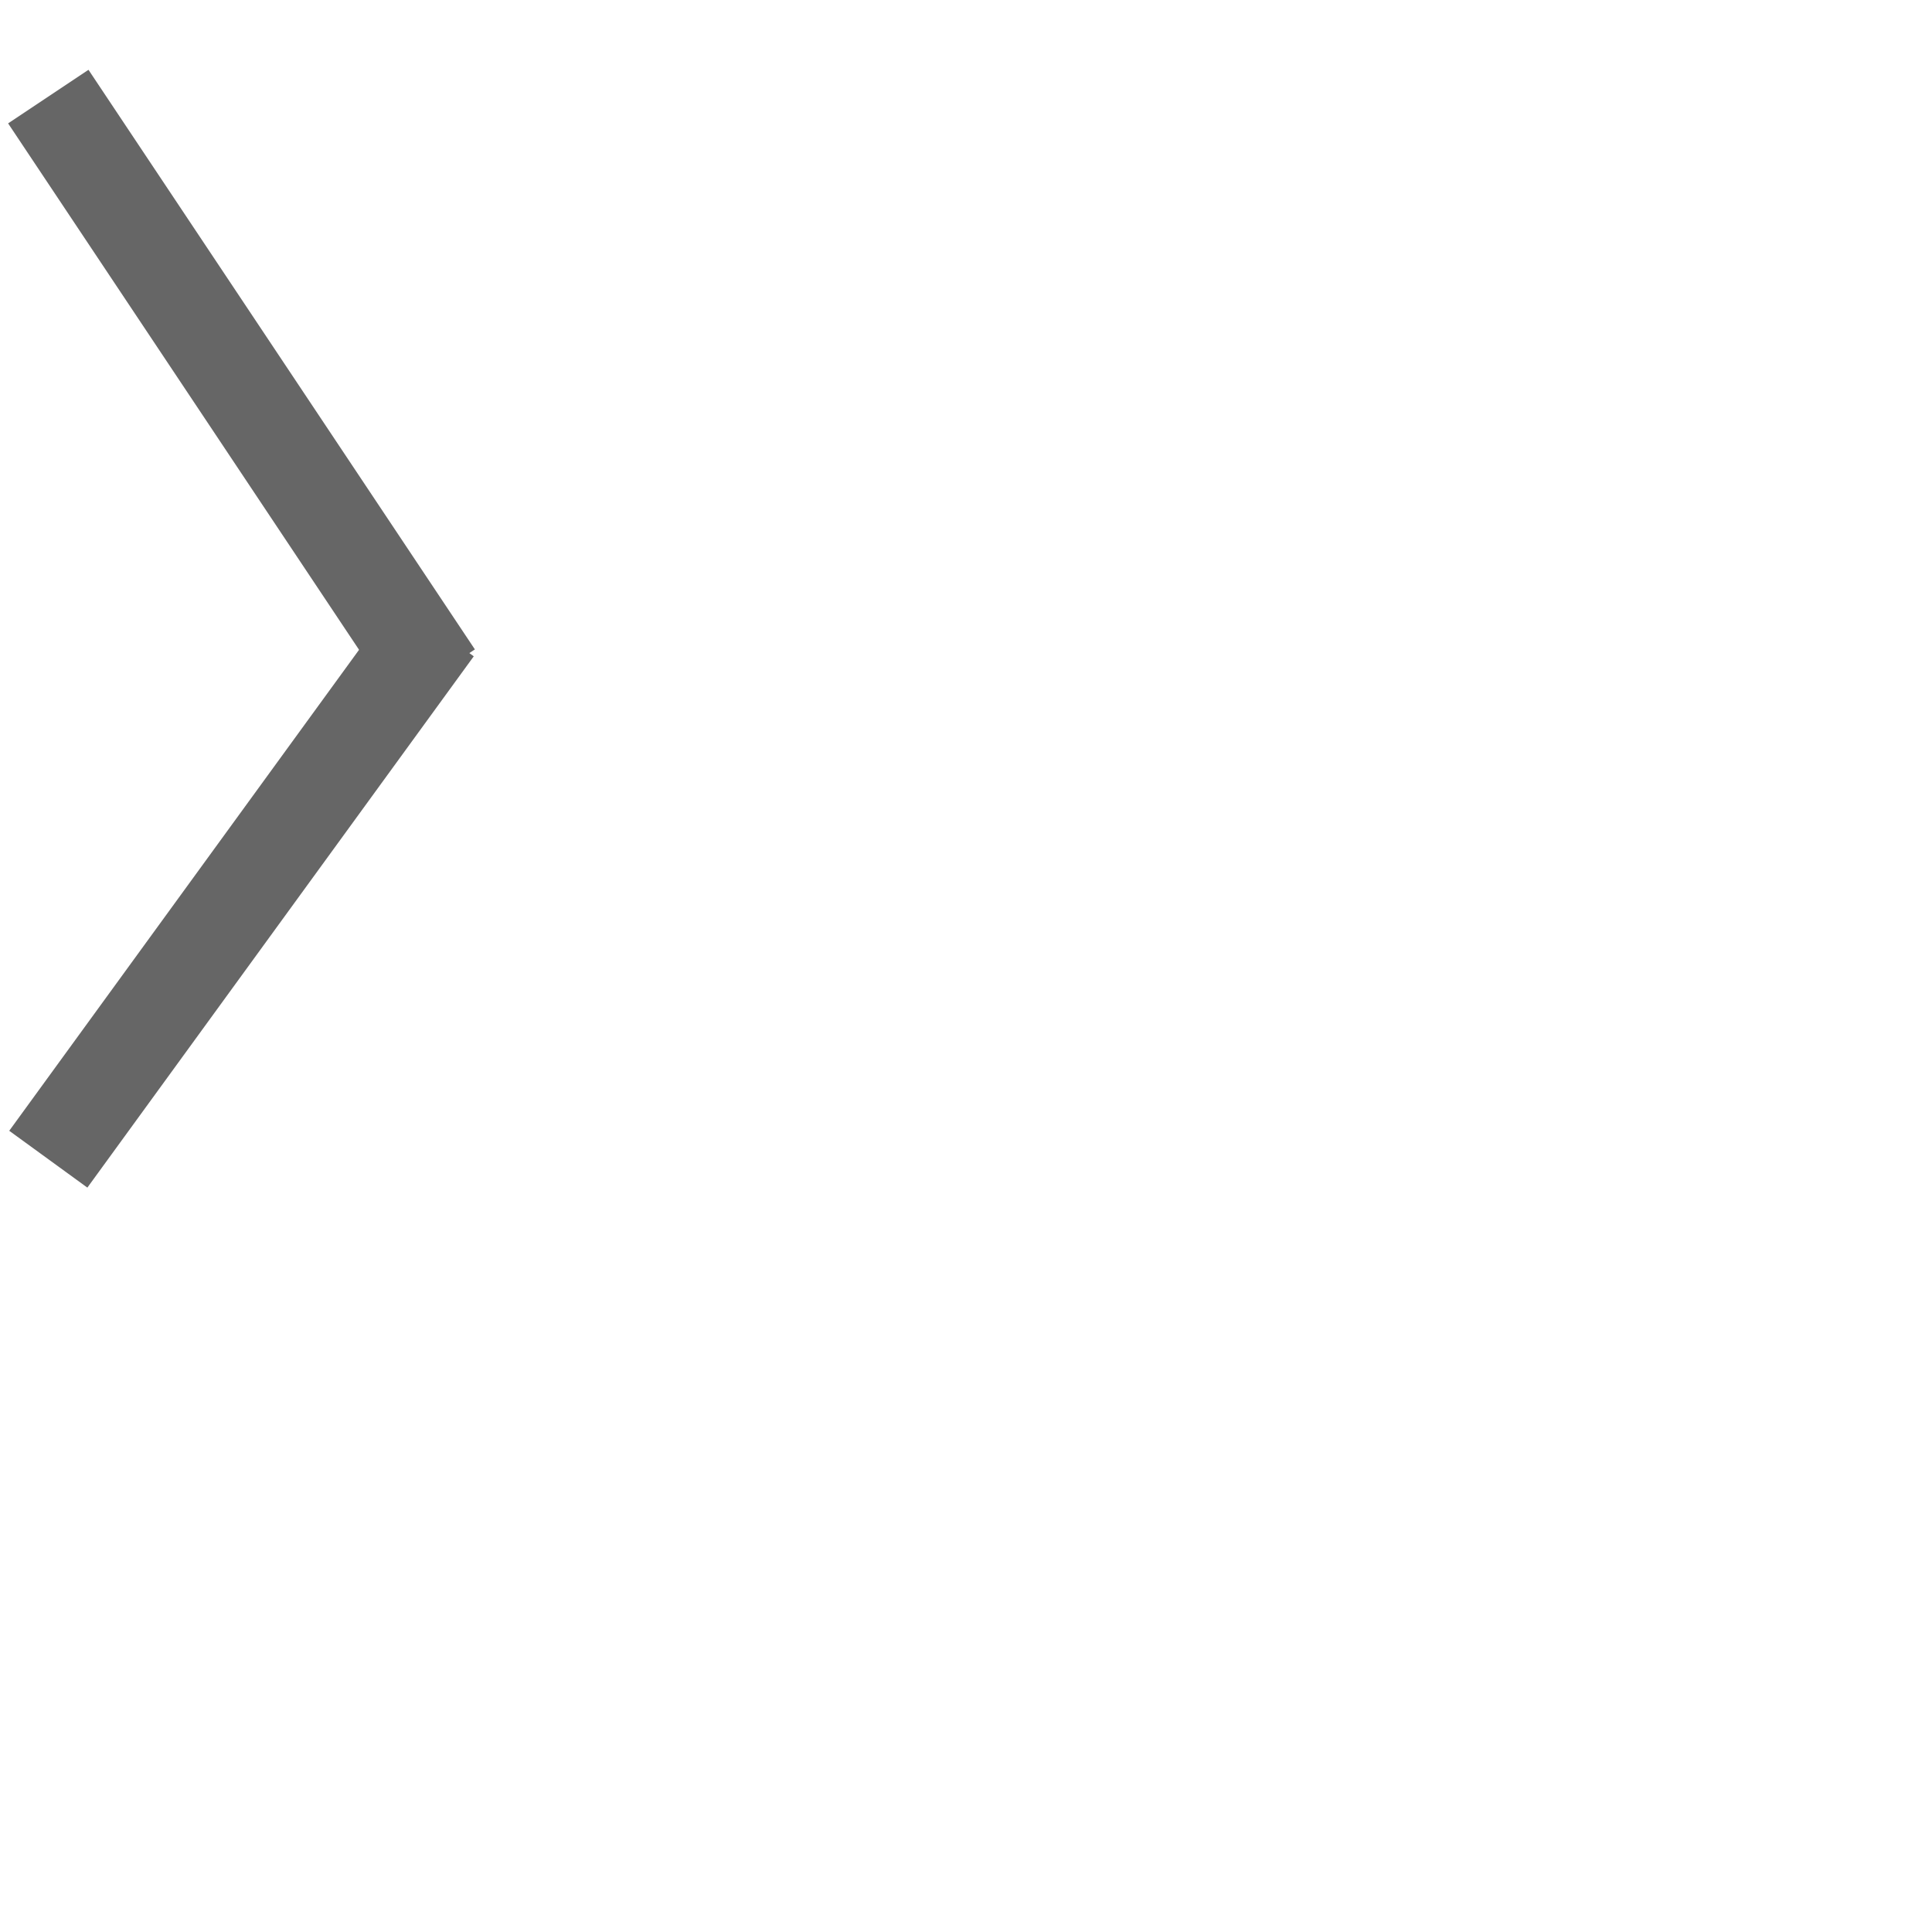 <?xml version="1.0" encoding="utf-8"?>

<!DOCTYPE svg PUBLIC "-//W3C//DTD SVG 1.1//EN" "http://www.w3.org/Graphics/SVG/1.1/DTD/svg11.dtd">
<svg version="1.1" id="Layer_1" xmlns="http://www.w3.org/2000/svg" xmlns:xlink="http://www.w3.org/1999/xlink" x="0px" y="0px"
	 width="400px" height="400px" xml:space="preserve">
	<g transform="rotate(-90, 130, 130)">
		<line x1="20" y1="10" x2="130" y2="90" stroke="#666" 
  stroke-width="20" />
  		<line  x1="120" y1="90" x2="240" y2="10" stroke="#666" 
  stroke-width="20" />
	</g>
</svg>
